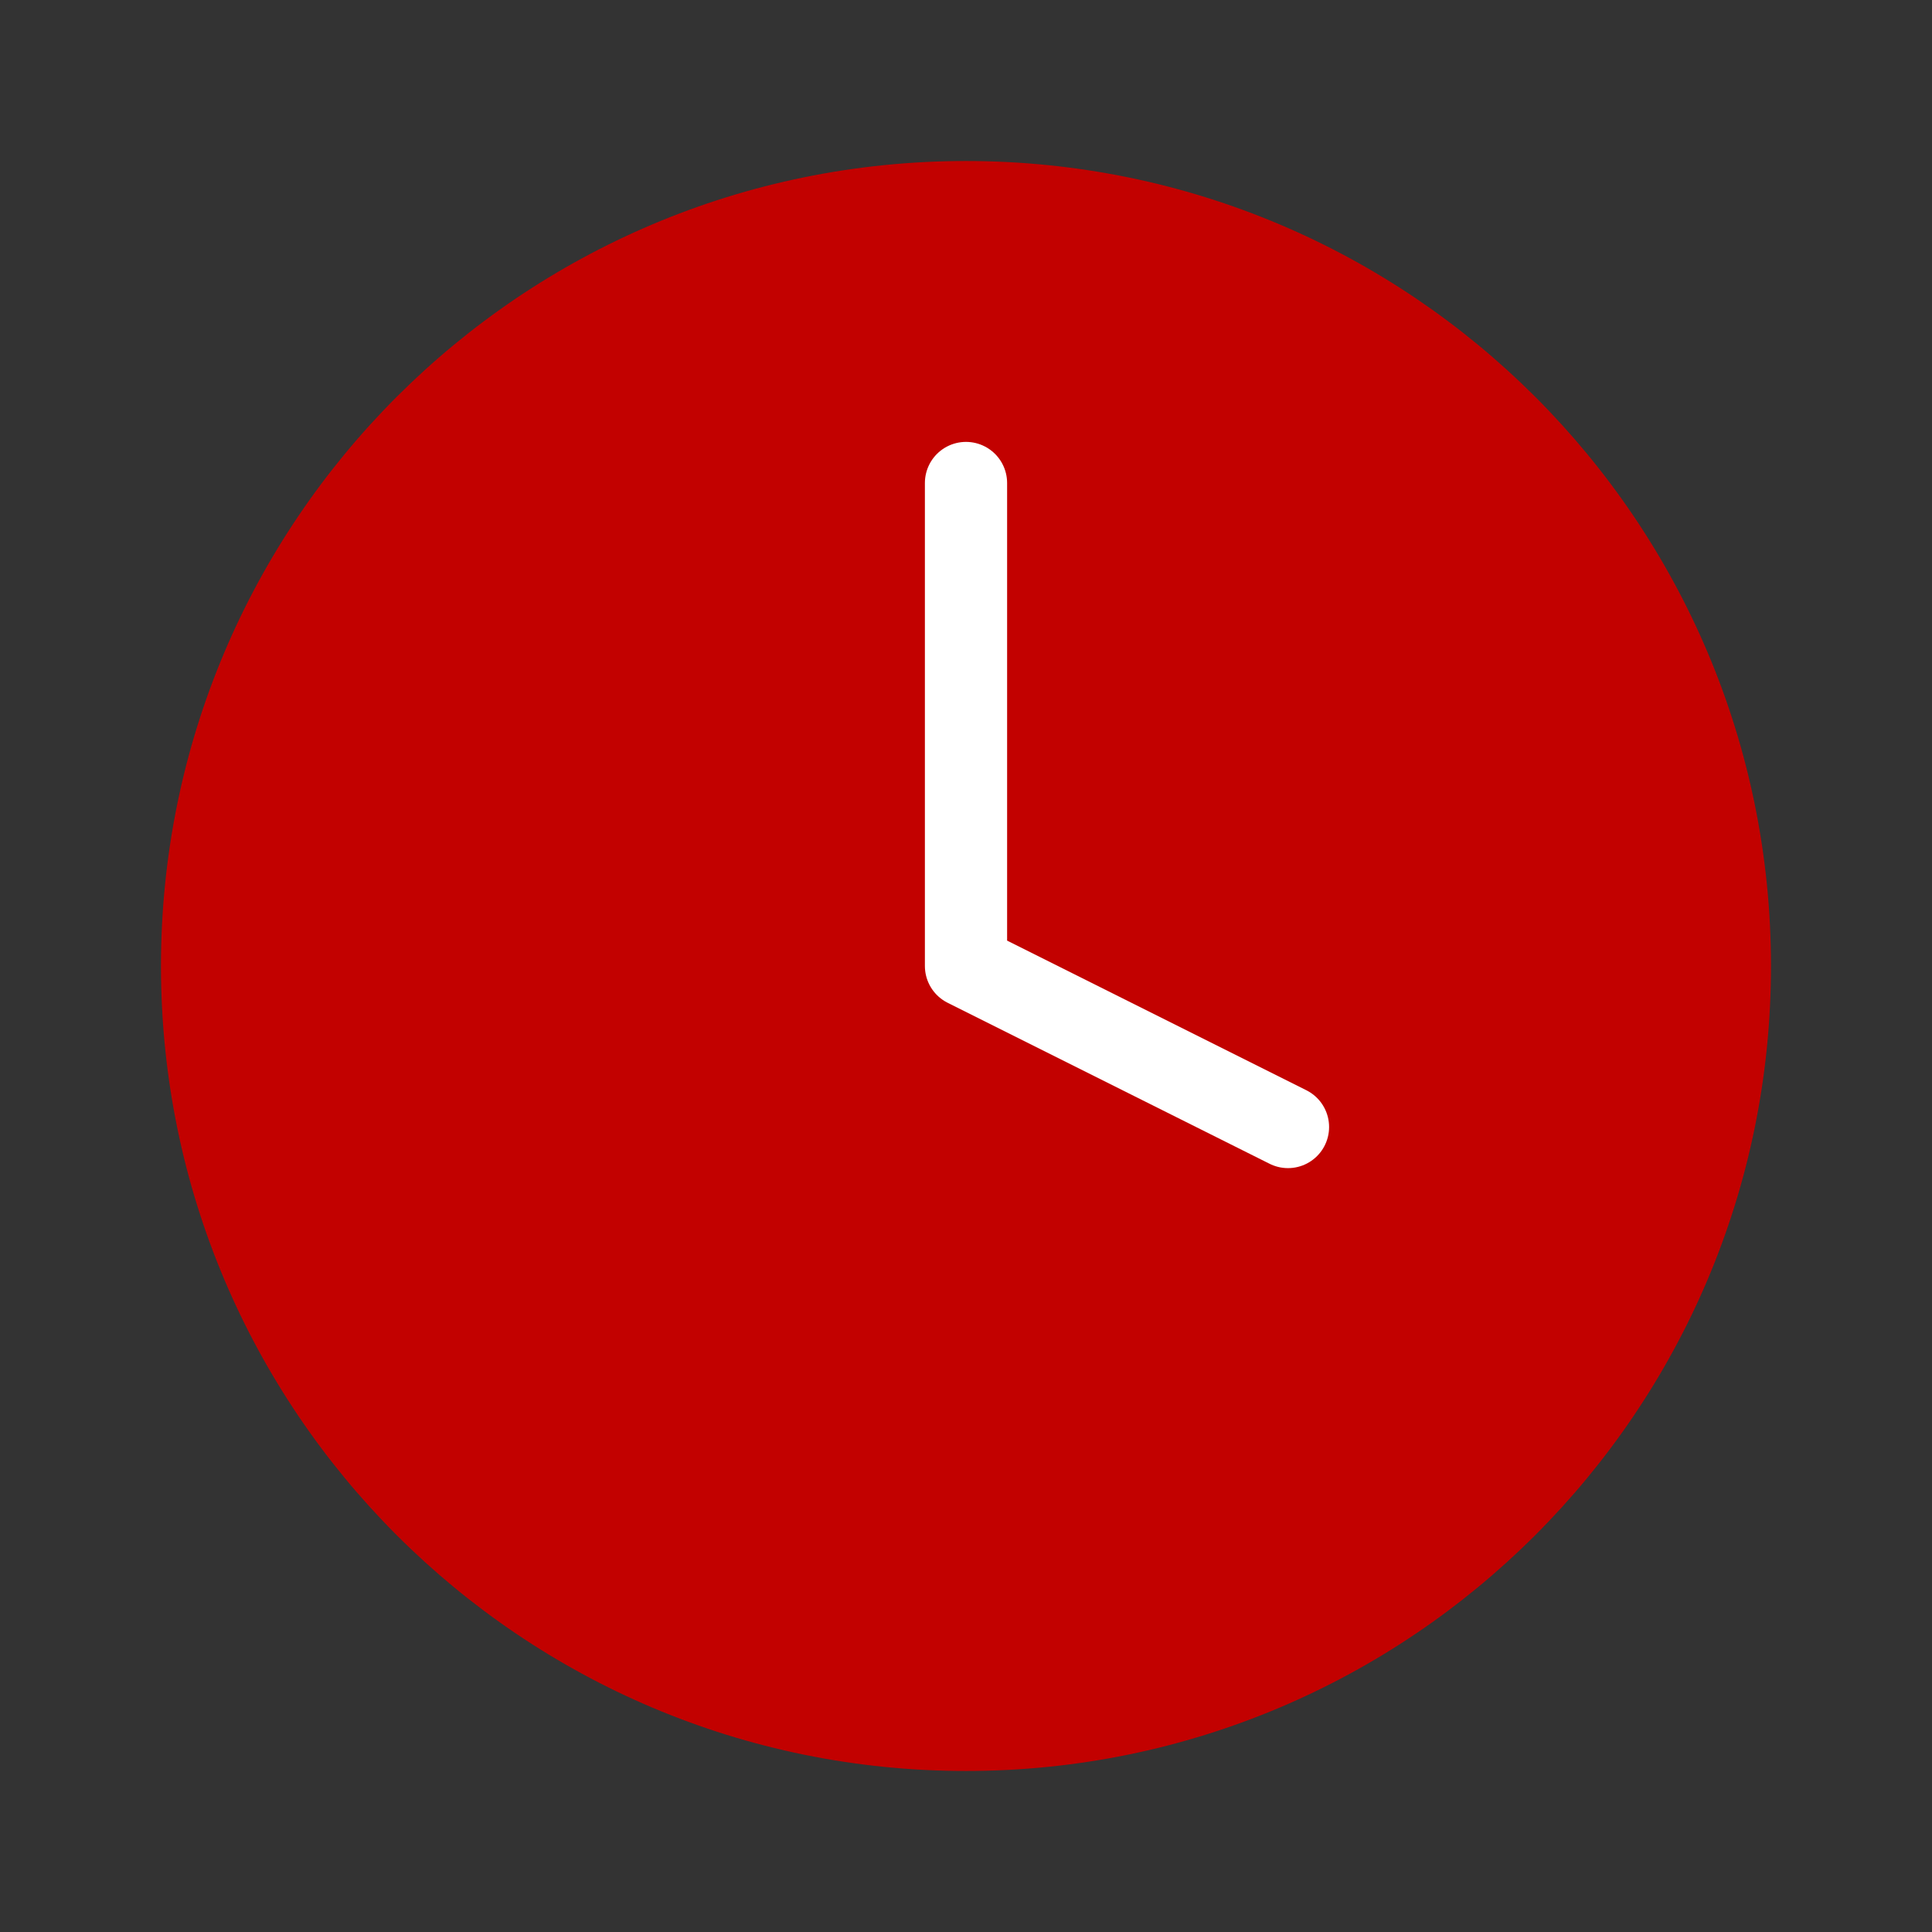 <svg width="47" height="47" viewBox="0 0 47 47" fill="none" xmlns="http://www.w3.org/2000/svg">
<rect x="0" y="0" width="47" height="47" fill="#333333" stroke="none"/>
<path d="M23.499 43.083C34.315 43.083 43.083 34.316 43.083 23.5C43.083 12.684 34.315 3.917 23.499 3.917C12.684 3.917 3.916 12.684 3.916 23.5C3.916 34.316 12.684 43.083 23.499 43.083Z" fill="#C20100"/>
<path d="M23.5 11.75V23.5L31.333 27.417" stroke="white" stroke-width="2" stroke-linecap="round" stroke-linejoin="round"/>
</svg>

